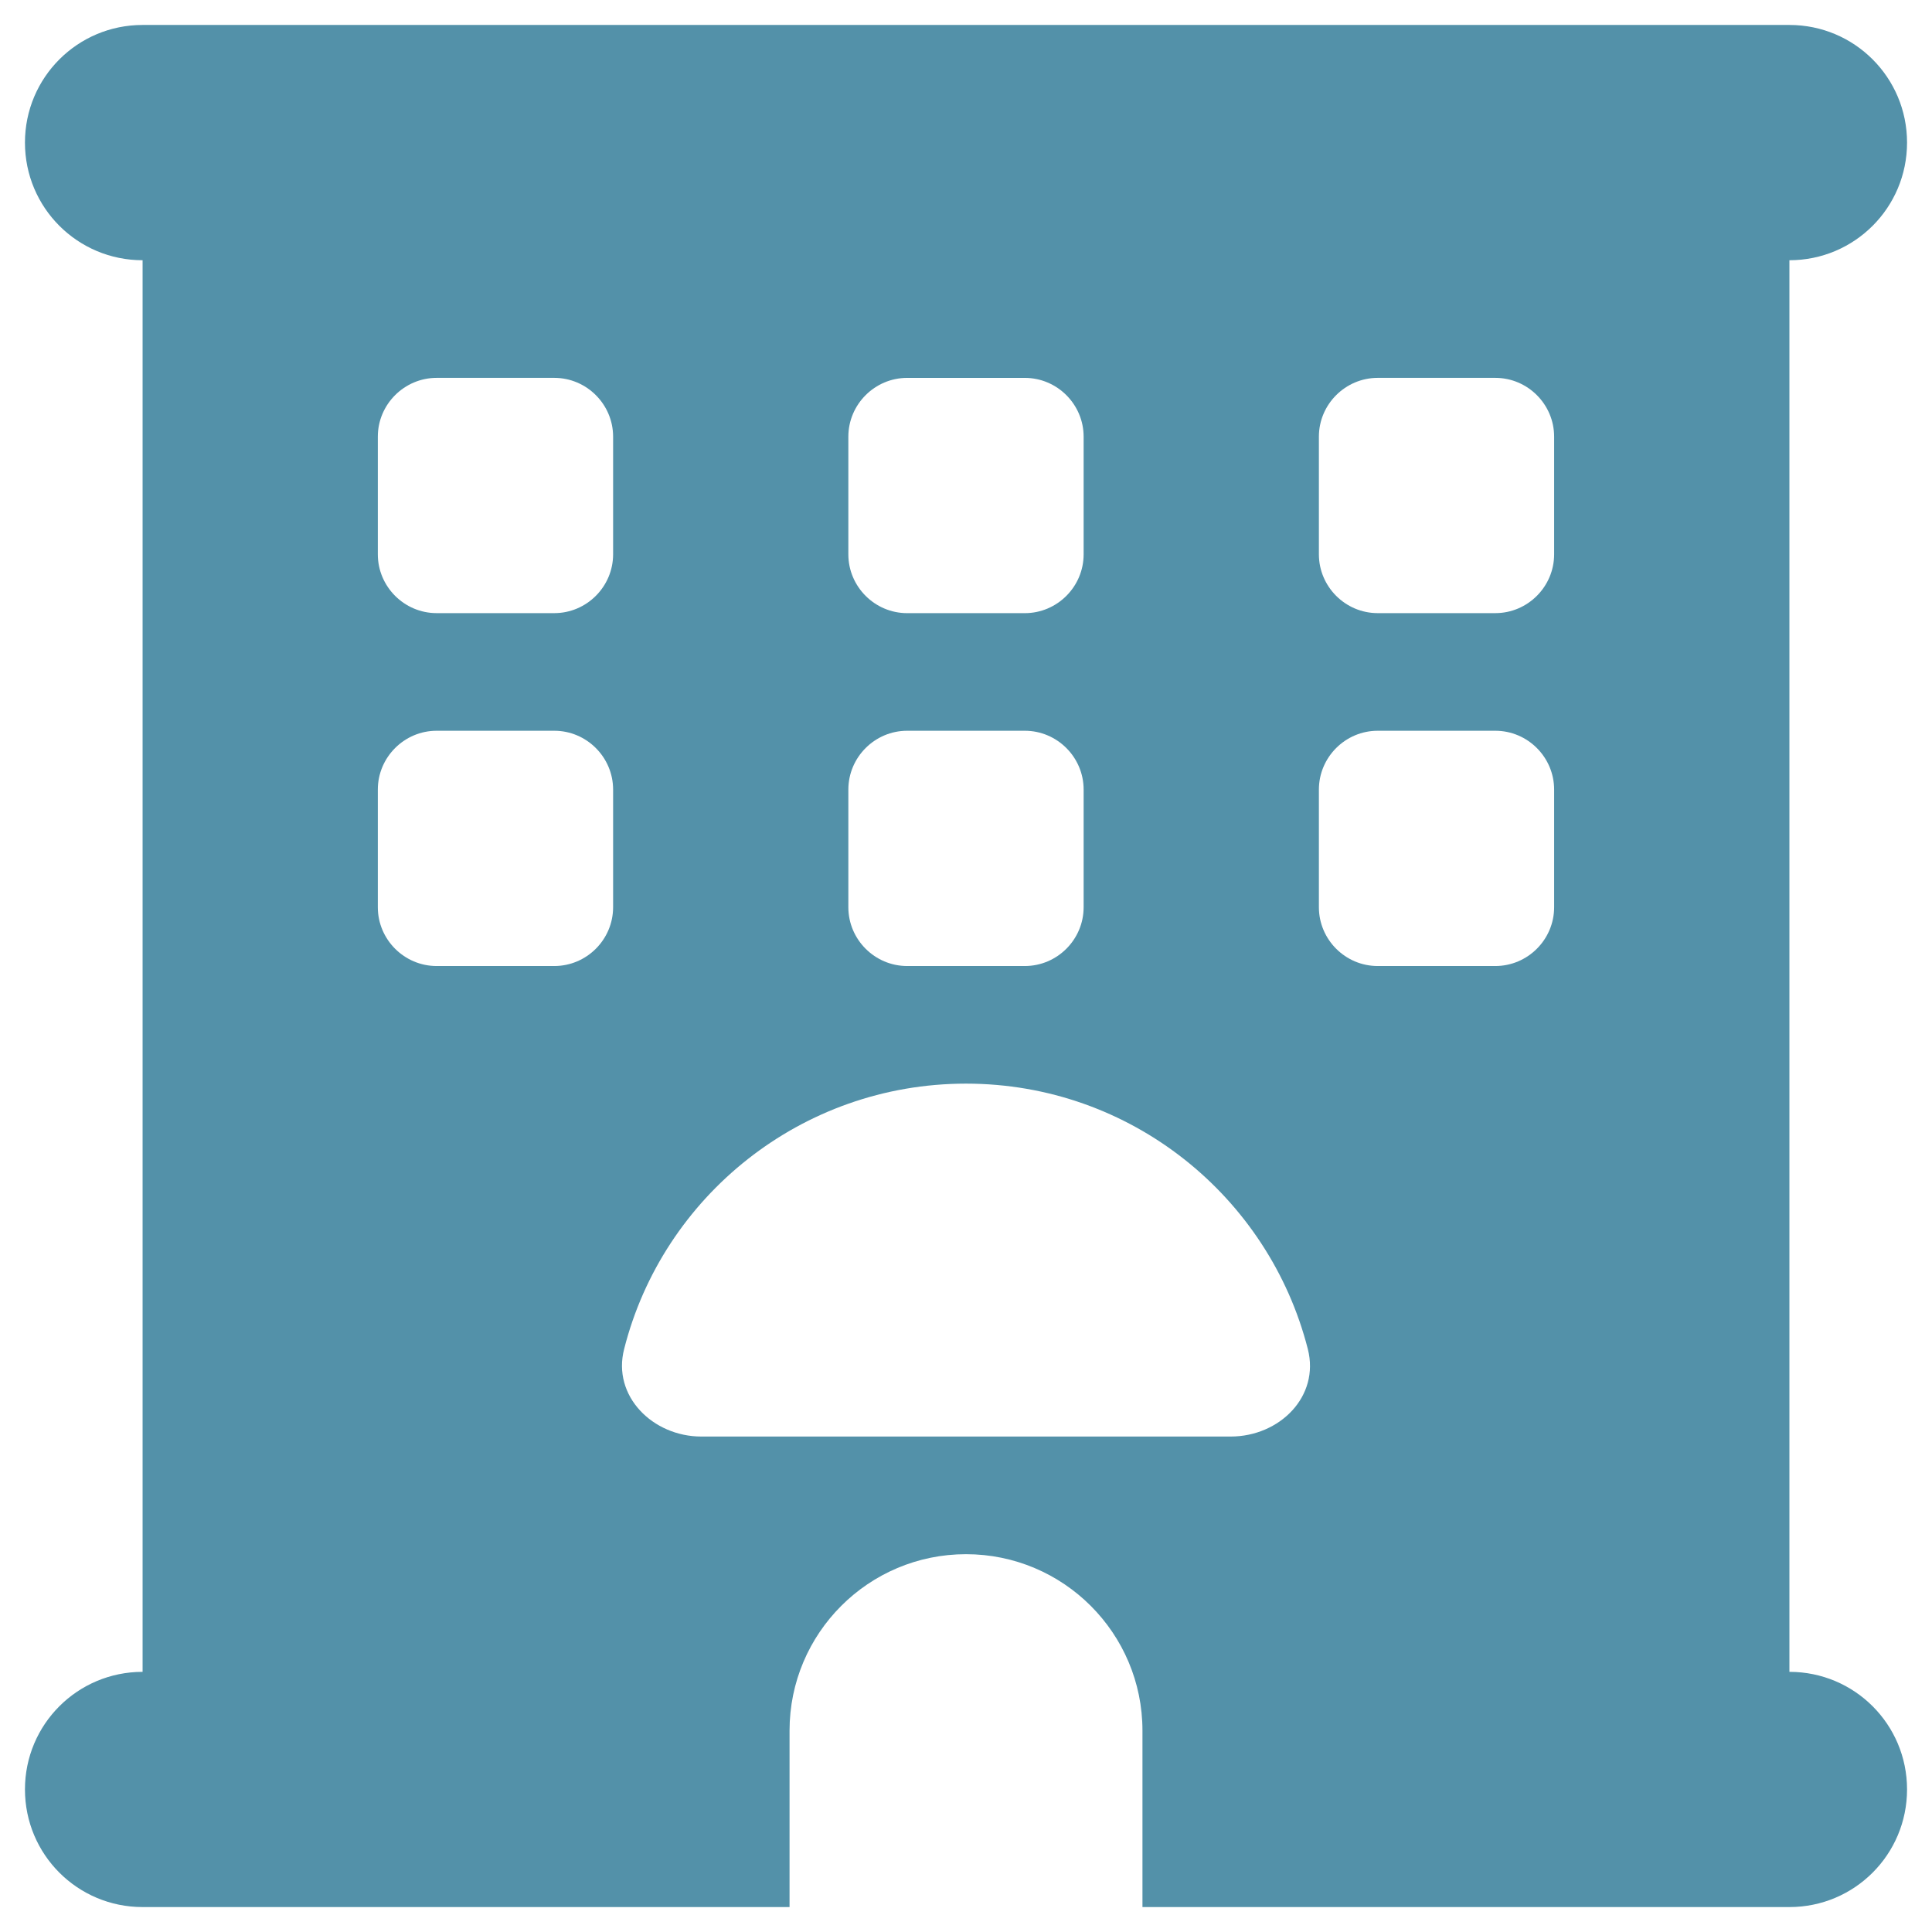 <?xml version="1.0" encoding="utf-8"?>
<!-- Generator: Adobe Illustrator 16.0.4, SVG Export Plug-In . SVG Version: 6.00 Build 0)  -->
<!DOCTYPE svg PUBLIC "-//W3C//DTD SVG 1.1//EN" "http://www.w3.org/Graphics/SVG/1.1/DTD/svg11.dtd">
<svg version="1.1" id="Ebene_1" xmlns="http://www.w3.org/2000/svg" xmlns:xlink="http://www.w3.org/1999/xlink" x="0px" y="0px"
	 width="96px" height="96px" viewBox="249.64 161.765 96 96" enable-background="new 249.64 161.765 96 96" xml:space="preserve">
<path fill="#5391A9" d="M250.88,168.851c0-3.233,2.612-5.846,5.845-5.846h81.83c3.232,0,5.845,2.612,5.845,5.846
	c0,3.232-2.612,5.845-5.845,5.845v70.142c3.232,0,5.845,2.609,5.845,5.842c0,3.235-2.612,5.846-5.845,5.846h-32.147v-8.767
	c0-4.842-3.928-8.767-8.768-8.767c-4.841,0-8.768,3.925-8.768,8.767v8.767h-32.147c-3.232,0-5.845-2.61-5.845-5.846
	c0-3.232,2.612-5.842,5.845-5.842v-70.142C253.492,174.696,250.88,172.083,250.88,168.851z M268.414,183.463v5.845
	c0,1.607,1.315,2.923,2.923,2.923h5.845c1.607,0,2.923-1.315,2.923-2.923v-5.845c0-1.607-1.315-2.922-2.923-2.922h-5.845
	C269.73,180.542,268.414,181.856,268.414,183.463z M294.717,180.542c-1.607,0-2.923,1.314-2.923,2.922v5.845
	c0,1.607,1.315,2.923,2.923,2.923h5.845c1.608,0,2.923-1.315,2.923-2.923v-5.845c0-1.607-1.314-2.922-2.923-2.922H294.717z
	 M315.175,183.463v5.845c0,1.607,1.314,2.923,2.923,2.923h5.843c1.608,0,2.923-1.315,2.923-2.923v-5.845
	c0-1.607-1.314-2.922-2.923-2.922h-5.843C316.49,180.542,315.175,181.856,315.175,183.463z M271.337,198.076
	c-1.607,0-2.923,1.315-2.923,2.923v5.845c0,1.607,1.315,2.922,2.923,2.922h5.845c1.607,0,2.923-1.314,2.923-2.922v-5.845
	c0-1.607-1.315-2.923-2.923-2.923H271.337z M291.794,200.999v5.845c0,1.607,1.315,2.922,2.923,2.922h5.845
	c1.608,0,2.923-1.314,2.923-2.922v-5.845c0-1.607-1.314-2.923-2.923-2.923h-5.845C293.11,198.076,291.794,199.391,291.794,200.999z
	 M318.098,198.076c-1.608,0-2.923,1.315-2.923,2.923v5.845c0,1.607,1.314,2.922,2.923,2.922h5.843c1.608,0,2.923-1.314,2.923-2.922
	v-5.845c0-1.607-1.314-2.923-2.923-2.923H318.098z M310.79,233.146c2.431,0,4.438-1.99,3.835-4.348
	c-1.935-7.58-8.803-13.188-16.985-13.188s-15.069,5.607-16.987,13.188c-0.603,2.338,1.425,4.348,3.836,4.348H310.79z"/>
</svg>
